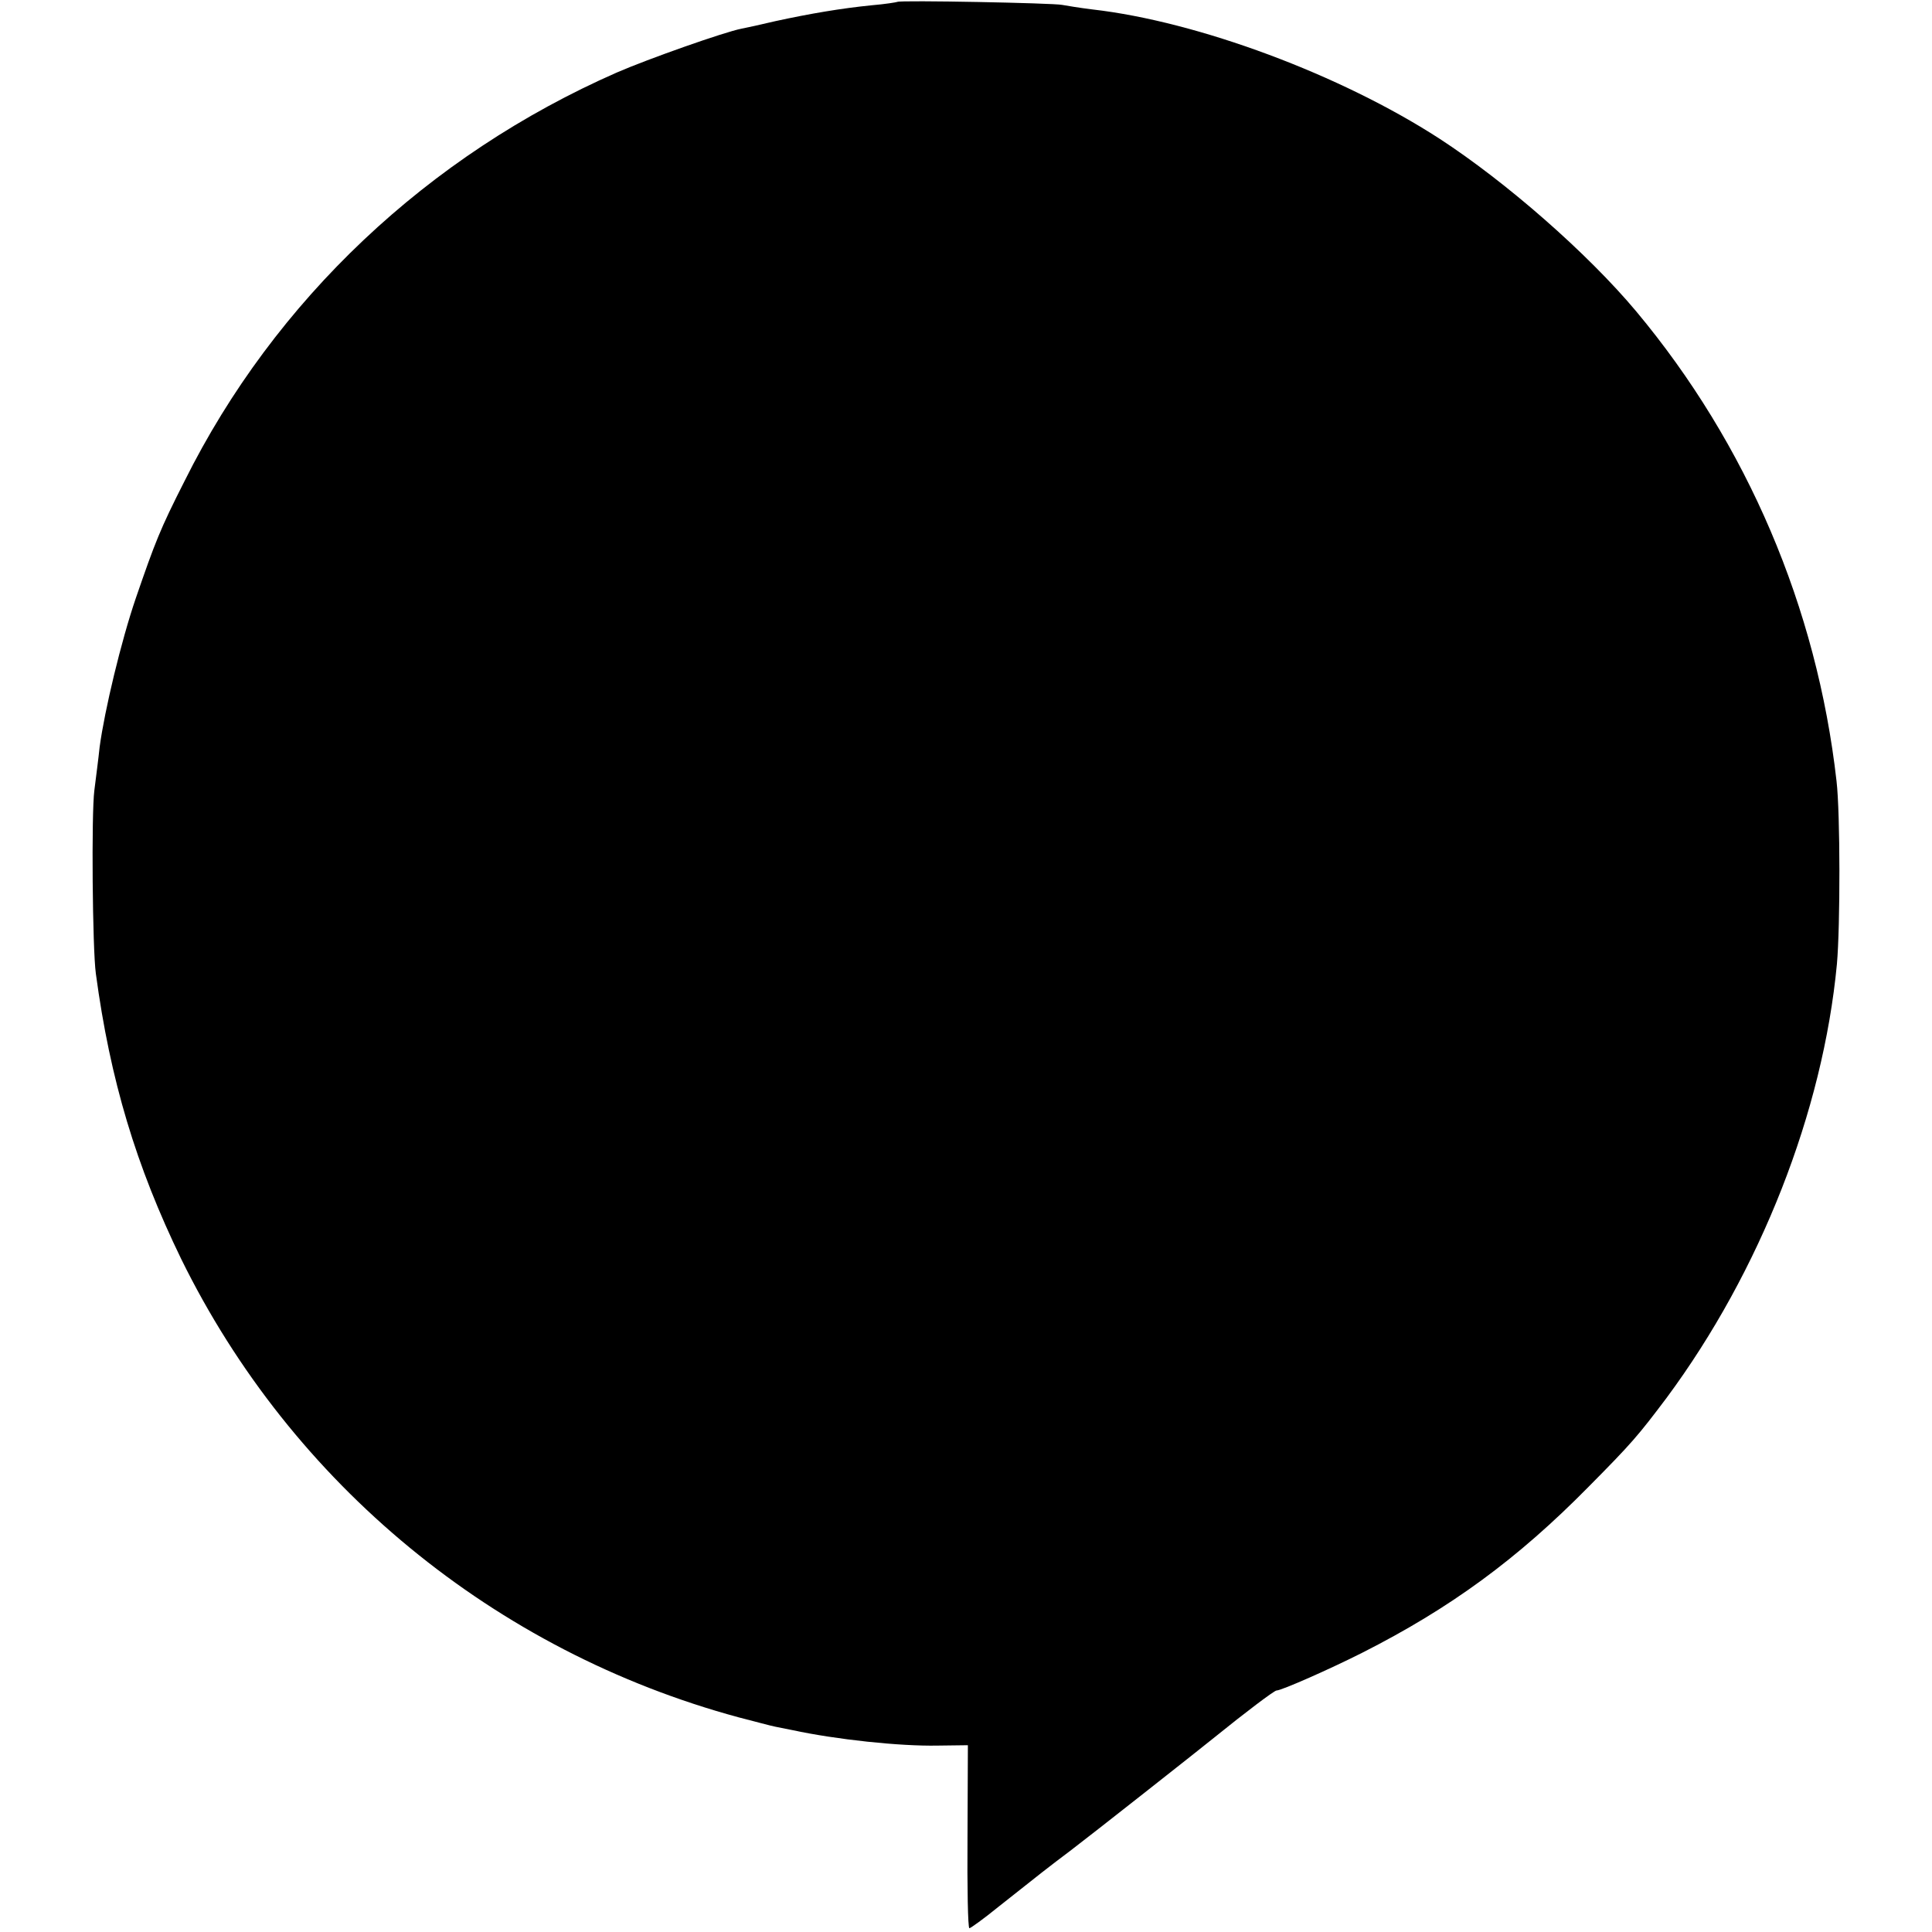 <?xml version="1.0" standalone="no"?>
<!DOCTYPE svg PUBLIC "-//W3C//DTD SVG 20010904//EN"
 "http://www.w3.org/TR/2001/REC-SVG-20010904/DTD/svg10.dtd">
<svg version="1.0" xmlns="http://www.w3.org/2000/svg"
 width="512pt" height="512pt" viewBox="0 0 512 512"
 preserveAspectRatio="xMidYMid meet">
<g transform="translate(0,512) scale(0.1,-0.1)"
fill="#000000" stroke="none">
<path d="M2378 5115 c-2 -1 -32 -6 -68 -9 -80 -8 -163 -22 -255 -42 -38 -9
-79 -18 -90 -20 -46 -9 -247 -80 -330 -116 -501 -220 -907 -603 -1146 -1083
-65 -128 -78 -162 -129 -310 -39 -114 -83 -298 -96 -395 -3 -30 -10 -82 -14
-115 -8 -61 -5 -420 4 -485 38 -283 107 -511 226 -756 293 -597 831 -1040
1477 -1215 43 -11 87 -23 98 -25 11 -2 31 -6 45 -9 116 -25 285 -43 385 -41
l80 1 -1 -243 c-1 -133 1 -242 5 -242 3 0 38 25 76 56 111 88 135 107 191 149
49 37 351 275 384 302 79 64 157 123 163 123 13 0 142 57 227 100 233 118 411
248 600 440 114 115 131 135 207 236 248 335 414 758 451 1149 9 101 9 399 -1
485 -52 460 -237 893 -531 1245 -129 154 -345 343 -522 458 -261 169 -639 310
-919 342 -33 4 -69 10 -80 12 -22 5 -431 13 -437 8z"/>
</g>
</svg>
